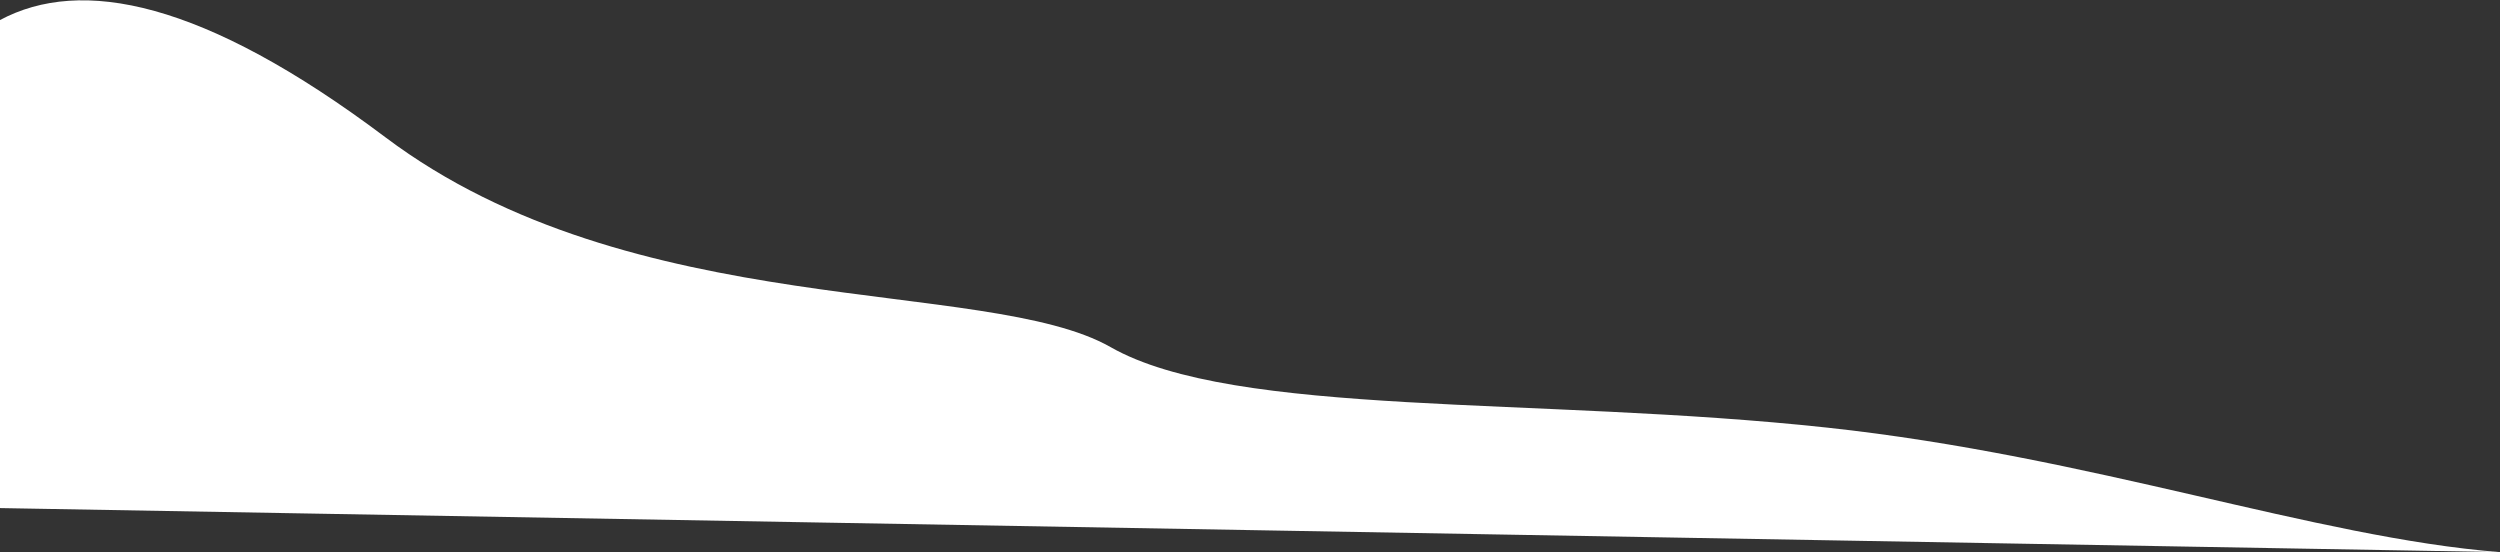 <?xml version="1.0" encoding="UTF-8"?> <svg xmlns="http://www.w3.org/2000/svg" width="4116" height="909" viewBox="0 0 4116 909" fill="none"><rect x="0" y="0" width="4116" height="909" fill="#333333" stroke="none"/> <path d="M634.5 226C334.1 0.236 133.333 -38.333 0 33V836.501L4115.5 909.001C3810.5 884.835 3445.31 751.266 3008 704.001C2531.5 652.5 2032.75 687.824 1828.5 571.501C1624.25 455.178 1042.31 532.486 634.5 226Z" fill="white"></path> </svg> 